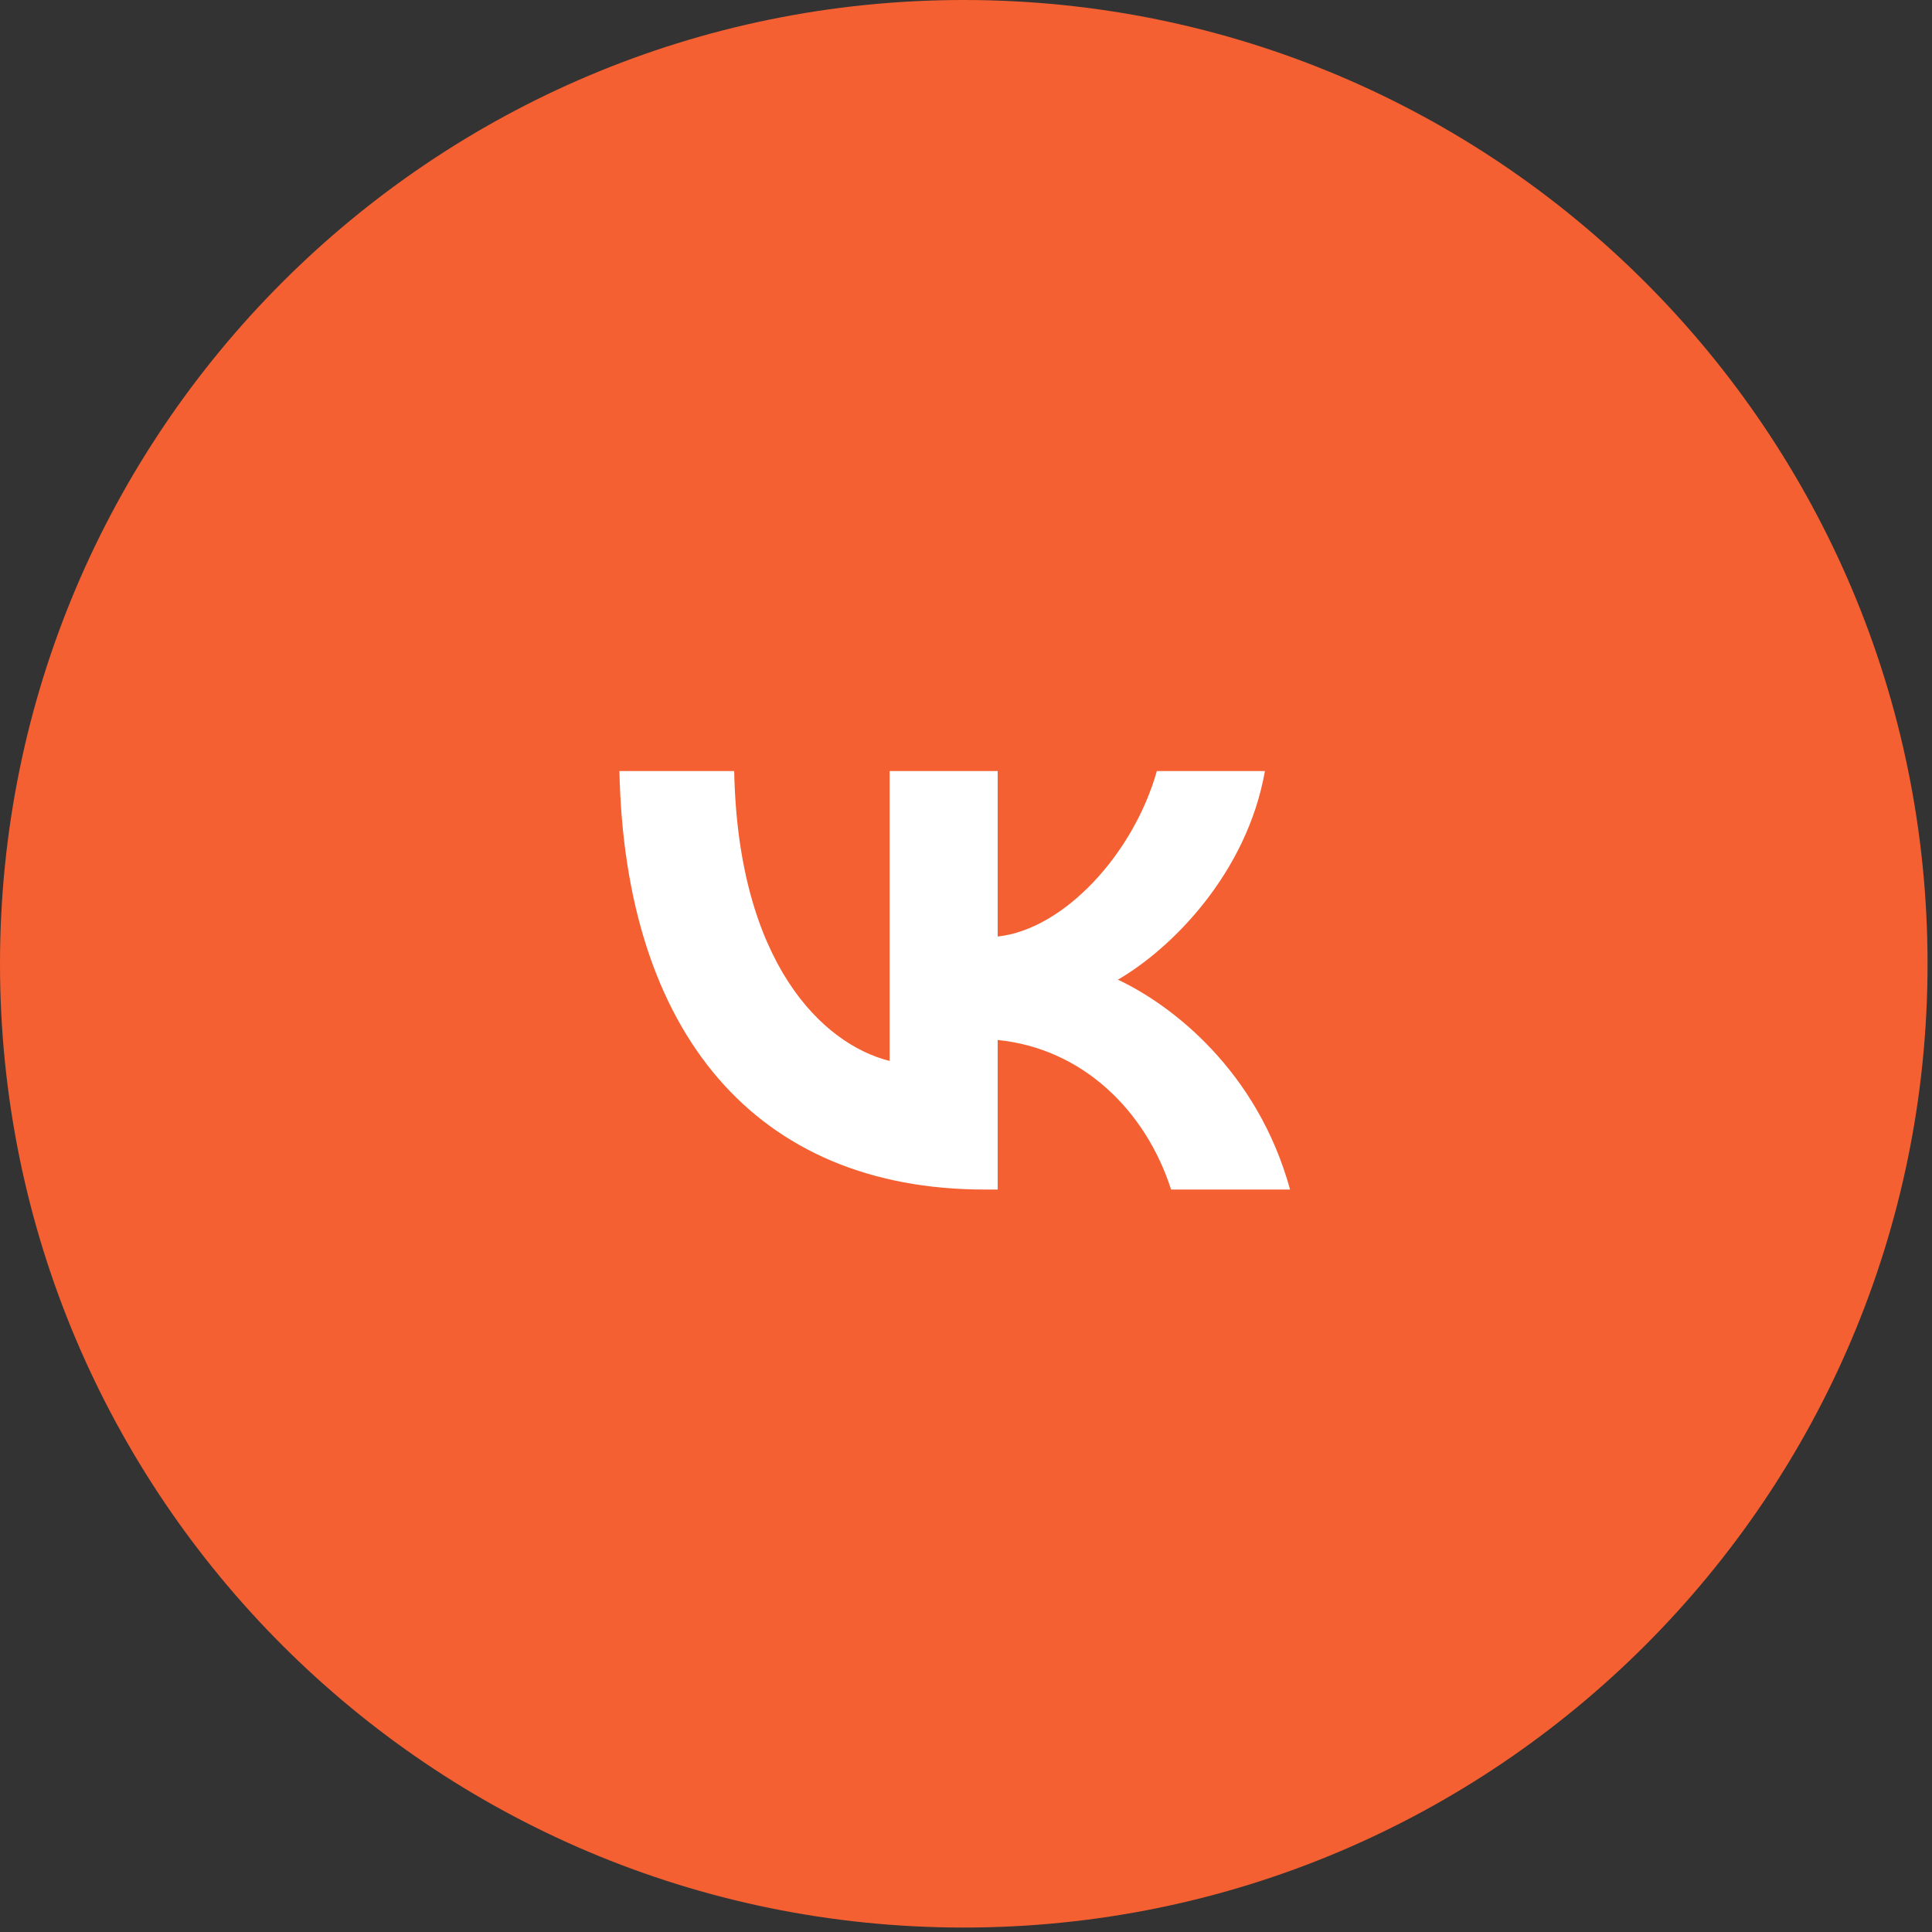 <?xml version="1.0" encoding="UTF-8"?> <svg xmlns="http://www.w3.org/2000/svg" width="321" height="321" viewBox="0 0 321 321" fill="none"><rect x="0" y="0" width="321" height="321" fill="#333333" stroke="none"/><path d="M160.13 320.261C248.568 320.261 320.261 248.568 320.261 160.13C320.261 71.693 248.568 0 160.13 0C71.693 0 0 71.693 0 160.13C0 248.568 71.693 320.261 160.13 320.261Z" fill="#F46031"></path><mask id="mask0_20_23" style="mask-type:luminance" maskUnits="userSpaceOnUse" x="74" y="77" width="168" height="168"><path d="M241.761 77.305H74.728V244.338H241.761V77.305Z" fill="white"></path></mask><g mask="url(#mask0_20_23)"><path d="M74.728 157.481C74.728 119.686 74.728 100.788 86.469 89.046C98.21 77.305 117.108 77.305 154.903 77.305H161.584C199.379 77.305 218.277 77.305 230.019 89.046C241.761 100.788 241.761 119.686 241.761 157.481V164.162C241.761 201.957 241.761 220.855 230.019 232.597C218.277 244.338 199.379 244.338 161.584 244.338H154.903C117.108 244.338 98.21 244.338 86.469 232.597C74.728 220.855 74.728 201.957 74.728 164.162V157.481Z" fill="#F46031"></path><path d="M163.605 197.64C125.536 197.64 103.822 171.54 102.917 128.112H121.986C122.613 159.988 136.671 173.49 147.807 176.274V128.112H165.764V155.603C176.759 154.42 188.311 141.893 192.209 128.112H210.166C207.172 145.094 194.645 157.622 185.736 162.772C194.645 166.948 208.913 177.874 214.342 197.64H194.575C190.33 184.416 179.753 174.186 165.764 172.794V197.64H163.605Z" fill="white"></path></g></svg> 